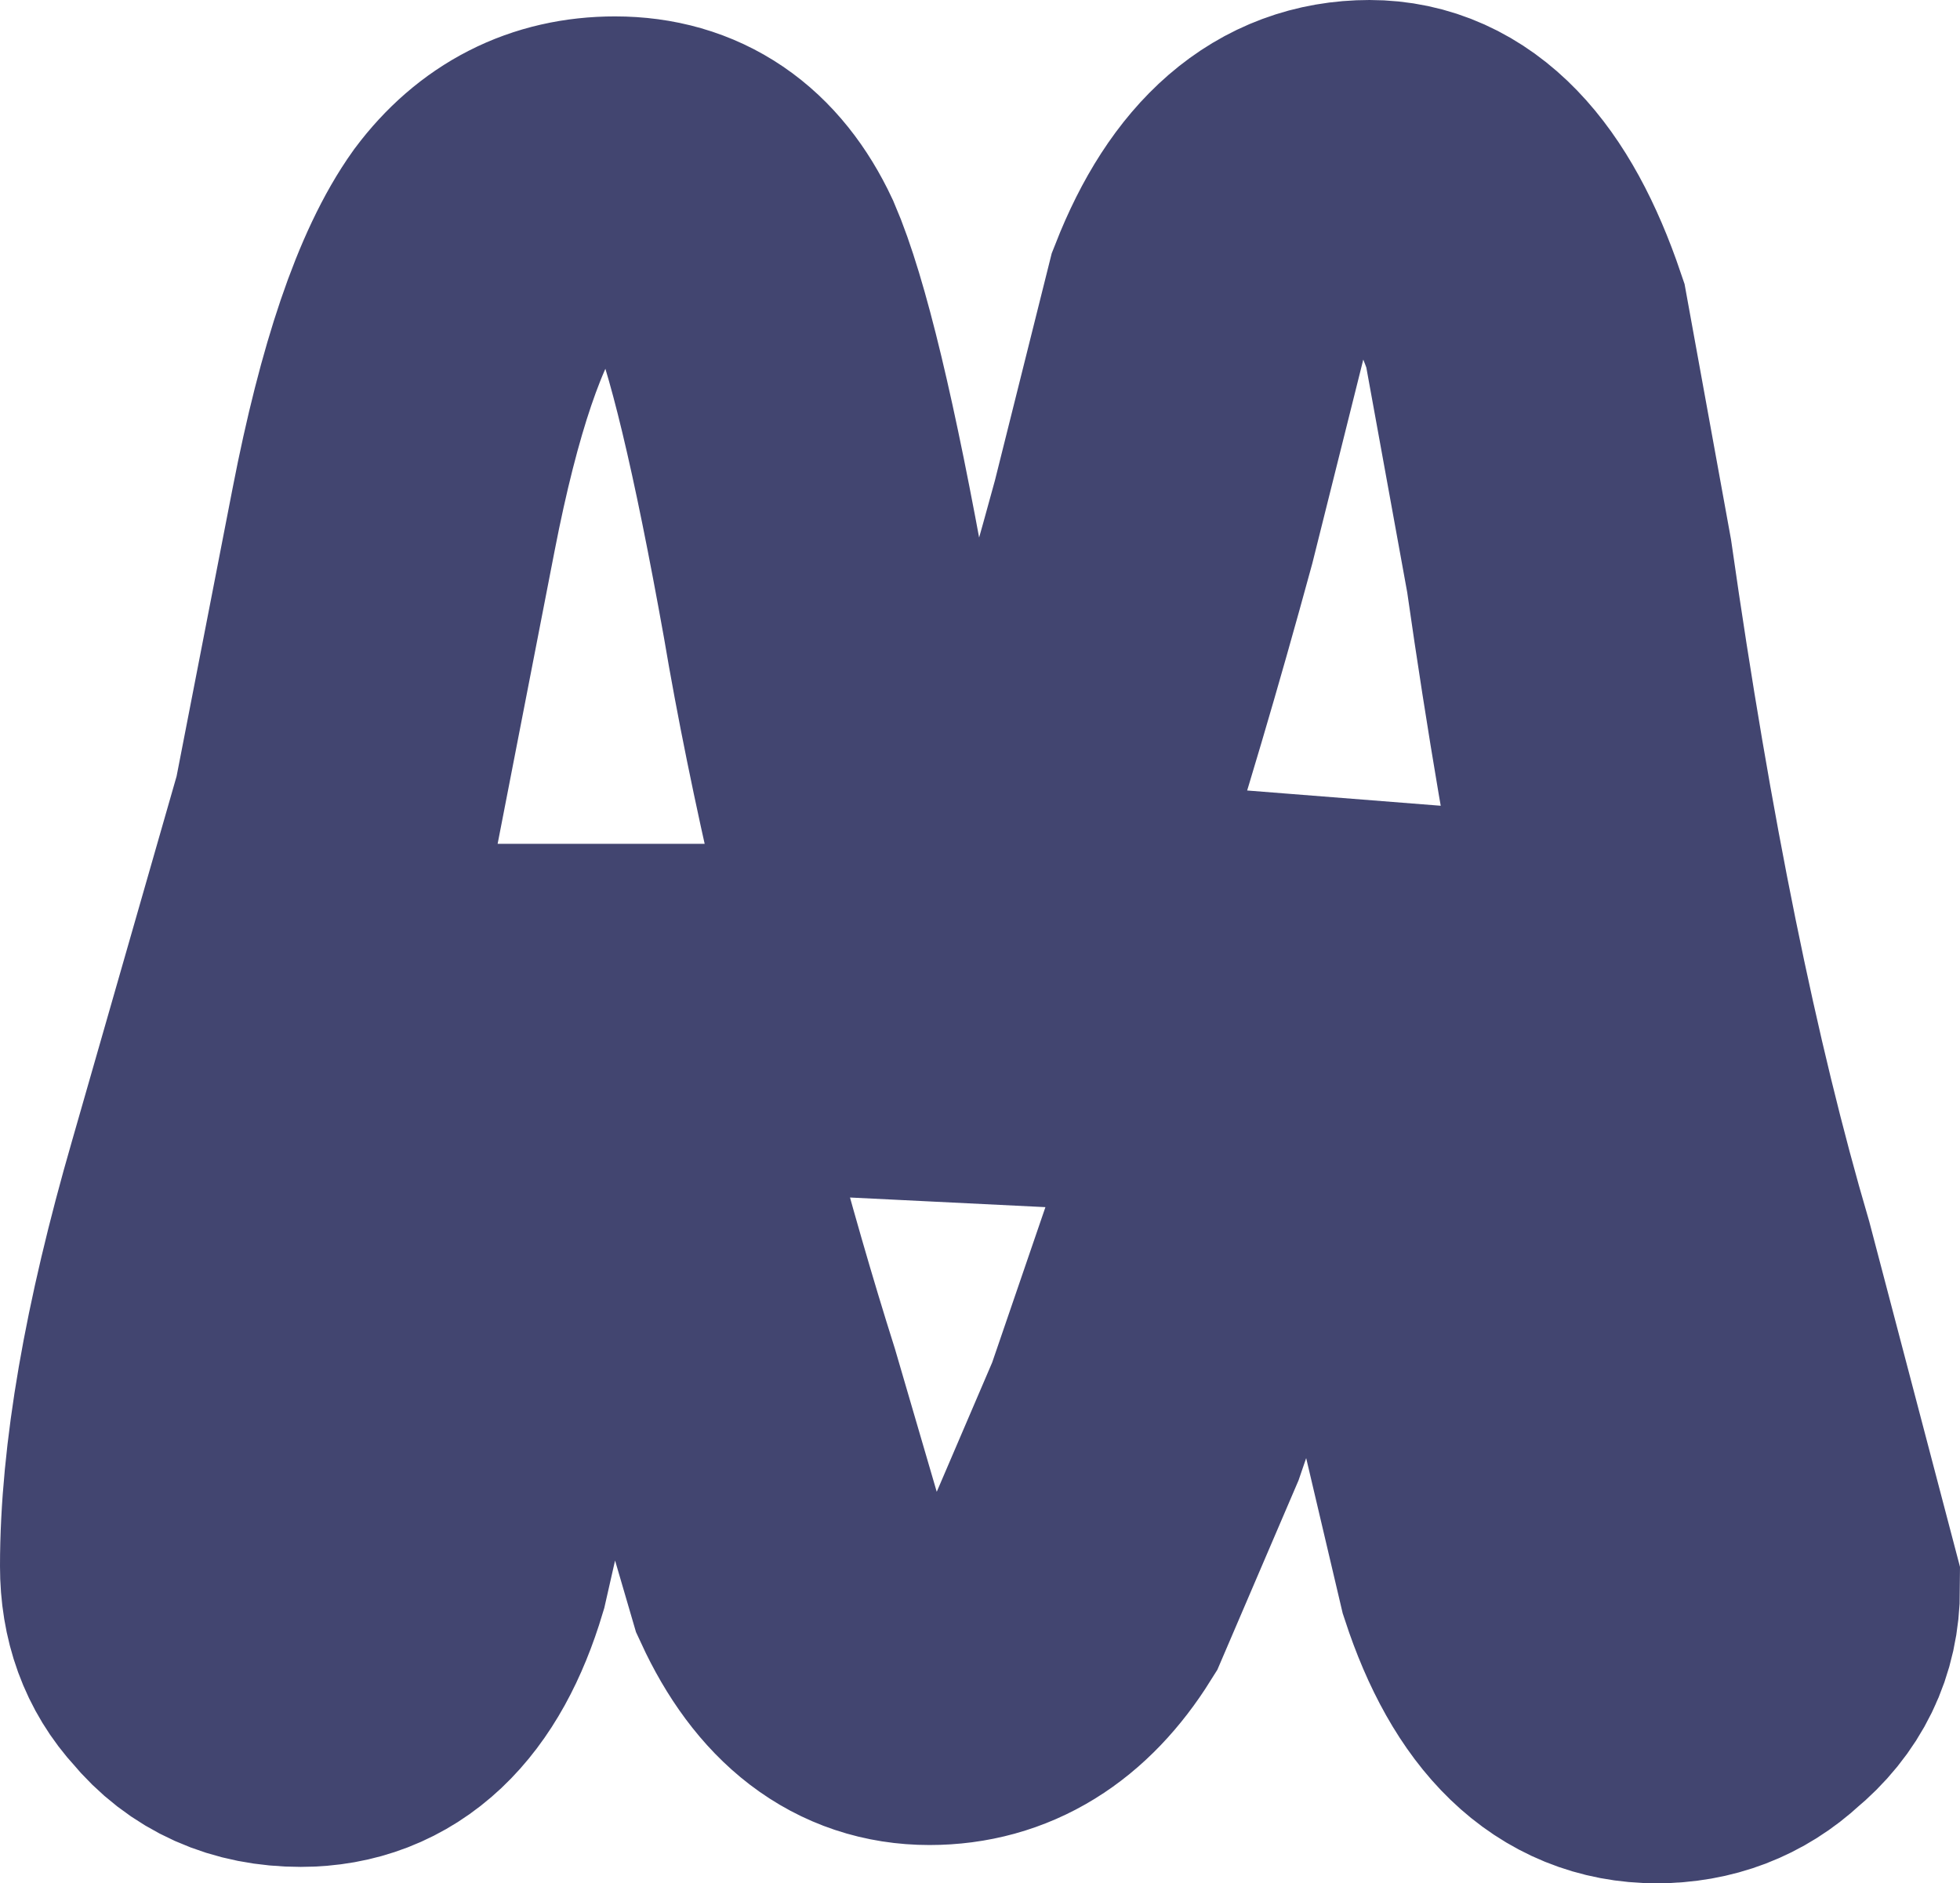 <?xml version="1.0" encoding="UTF-8" standalone="no"?>
<svg xmlns:xlink="http://www.w3.org/1999/xlink" height="34.45px" width="35.85px" xmlns="http://www.w3.org/2000/svg">
  <g transform="matrix(1.0, 0.0, 0.0, 1.0, -320.9, -24.85)">
    <path d="M329.8 29.35 Q330.7 28.15 332.15 28.15 333.75 28.15 334.5 29.75 335.15 31.25 336.0 36.0 336.7 40.15 338.3 45.9 340.2 41.0 342.0 34.4 L343.0 30.4 Q344.0 27.85 345.95 27.85 347.8 27.85 348.8 30.8 L349.6 35.2 Q350.7 42.9 352.2 48.0 L353.75 53.9 Q353.75 54.95 352.9 55.65 352.2 56.3 351.2 56.3 349.25 56.3 348.35 53.55 L347.35 49.3 Q346.6 46.5 345.5 40.2 L341.85 50.85 340.5 54.0 Q339.5 55.6 337.9 55.6 336.25 55.6 335.35 53.65 L334.4 50.4 Q333.15 46.45 331.9 40.95 L329.05 53.5 Q328.3 56.0 326.4 56.0 325.2 56.0 324.5 55.15 323.9 54.5 323.9 53.5 323.9 50.7 325.1 46.55 L327.05 39.75 328.1 34.35 Q328.8 30.75 329.8 29.35 Z" fill="none" stroke="#424570" stroke-linecap="butt" stroke-linejoin="miter-clip" stroke-miterlimit="3.0" stroke-width="6.0"/>
  </g>
</svg>

